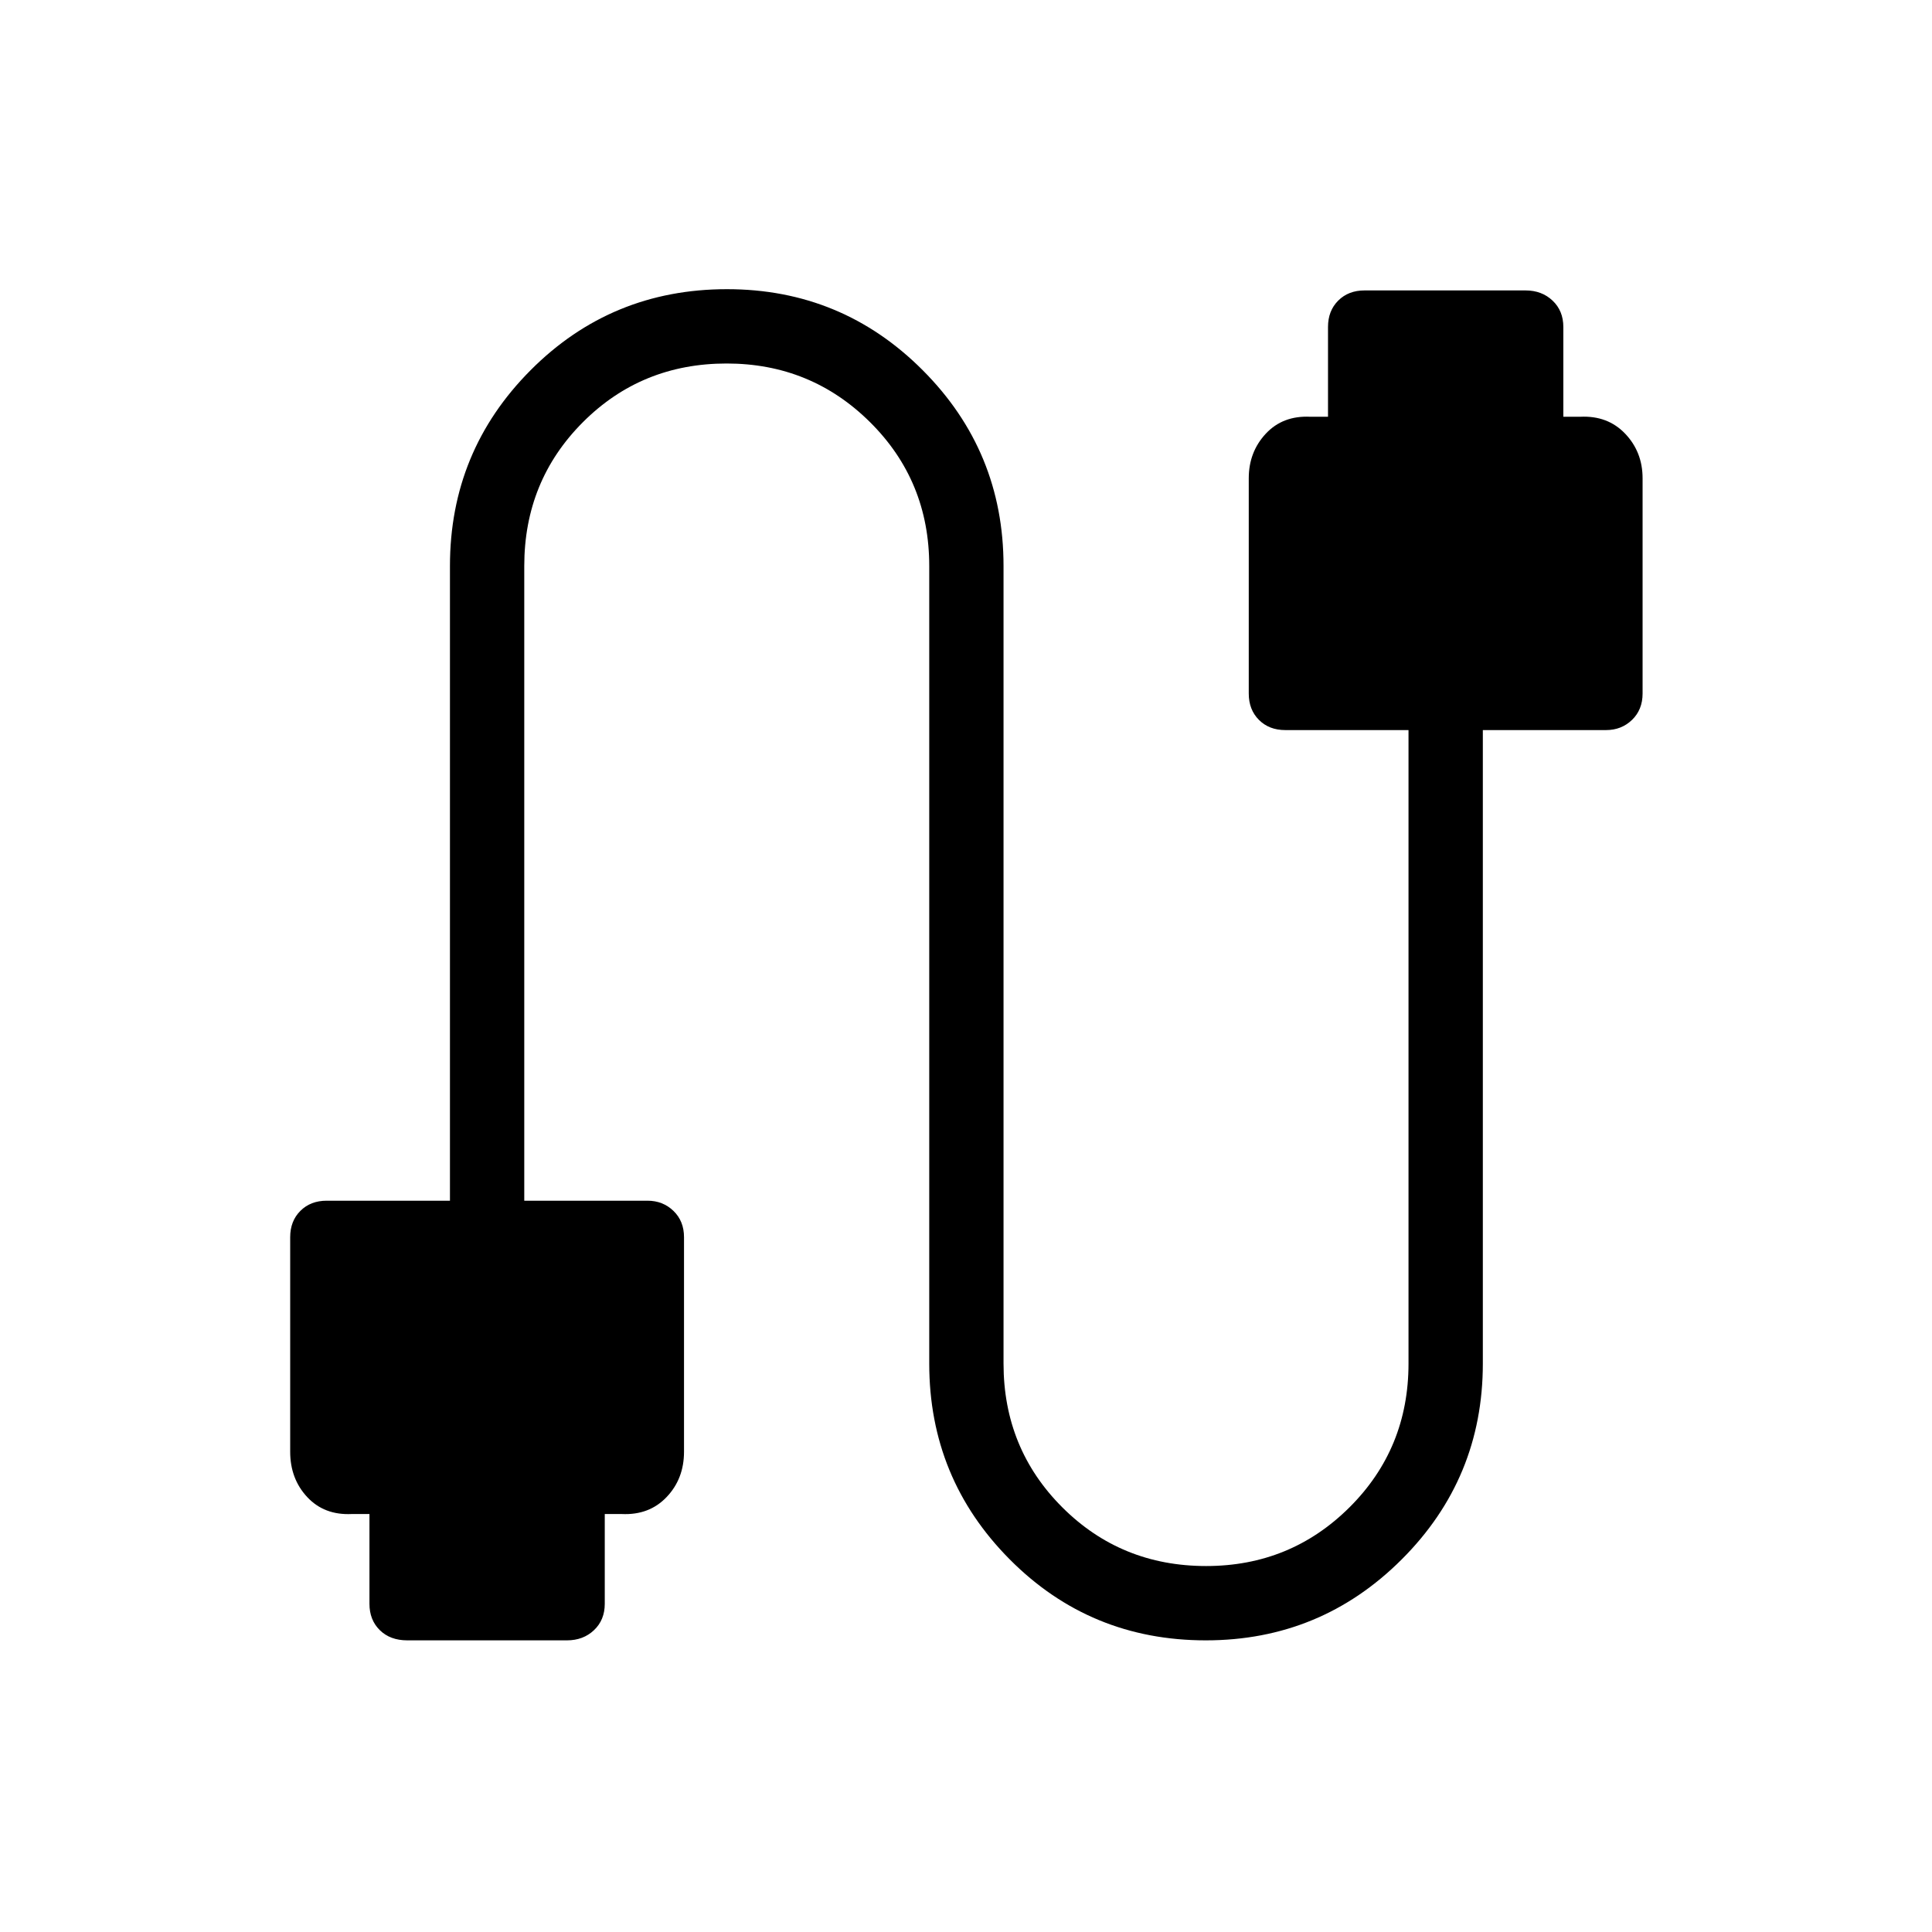 <svg xmlns="http://www.w3.org/2000/svg" height="24px" viewBox="0 -960 960 960" width="24px" fill="#000000"><path d="M202.35-144.92q-8.46 0-13.62-5.06-5.15-5.06-5.15-13.1v-44.61h-8.81q-13.65.65-22.12-8.43-8.46-9.07-8.46-22.53v-106.58q0-8.03 5.06-13.09 5.06-5.06 13.1-5.06h61.23v-315.39q0-57.04 40.08-97.29 40.09-40.25 97.56-40.25 57.09 0 97.26 40.25t40.17 97.29v396.31q0 42.26 29.2 71.44 29.2 29.17 71.48 29.17 41.9 0 71.23-29.17 29.32-29.18 29.32-71.44v-314.77h-61.23q-8.03 0-13.09-5.06-5.06-5.06-5.06-13.09v-106.97q0-13.07 8.46-22.15 8.46-9.08 22.12-8.42h8.8v-44.62q0-8.03 5.07-13.09 5.06-5.06 13.09-5.06h80q8.07 0 13.42 5.06t5.35 13.09v44.62h8.42q13.65-.66 22.31 8.42 8.65 9.08 8.65 22.15v106.97q0 8.03-5.25 13.09-5.25 5.06-12.9 5.06h-61.23v314.77q0 57.04-40.28 97.29-40.28 40.25-97.37 40.25-57.47 0-97.45-40.25-39.98-40.25-39.98-97.29v-396.31q0-42.26-29.39-71.44-29.39-29.17-71.29-29.17-42.28 0-71.42 29.17-29.13 29.18-29.13 71.44v315.39h61.23q7.65 0 12.9 5.06t5.25 13.09v106.58q0 13.46-8.65 22.53-8.65 9.08-22.31 8.43h-8.42v44.61q0 8.04-5.35 13.1-5.35 5.06-13.42 5.06h-79.38Z"/></svg>